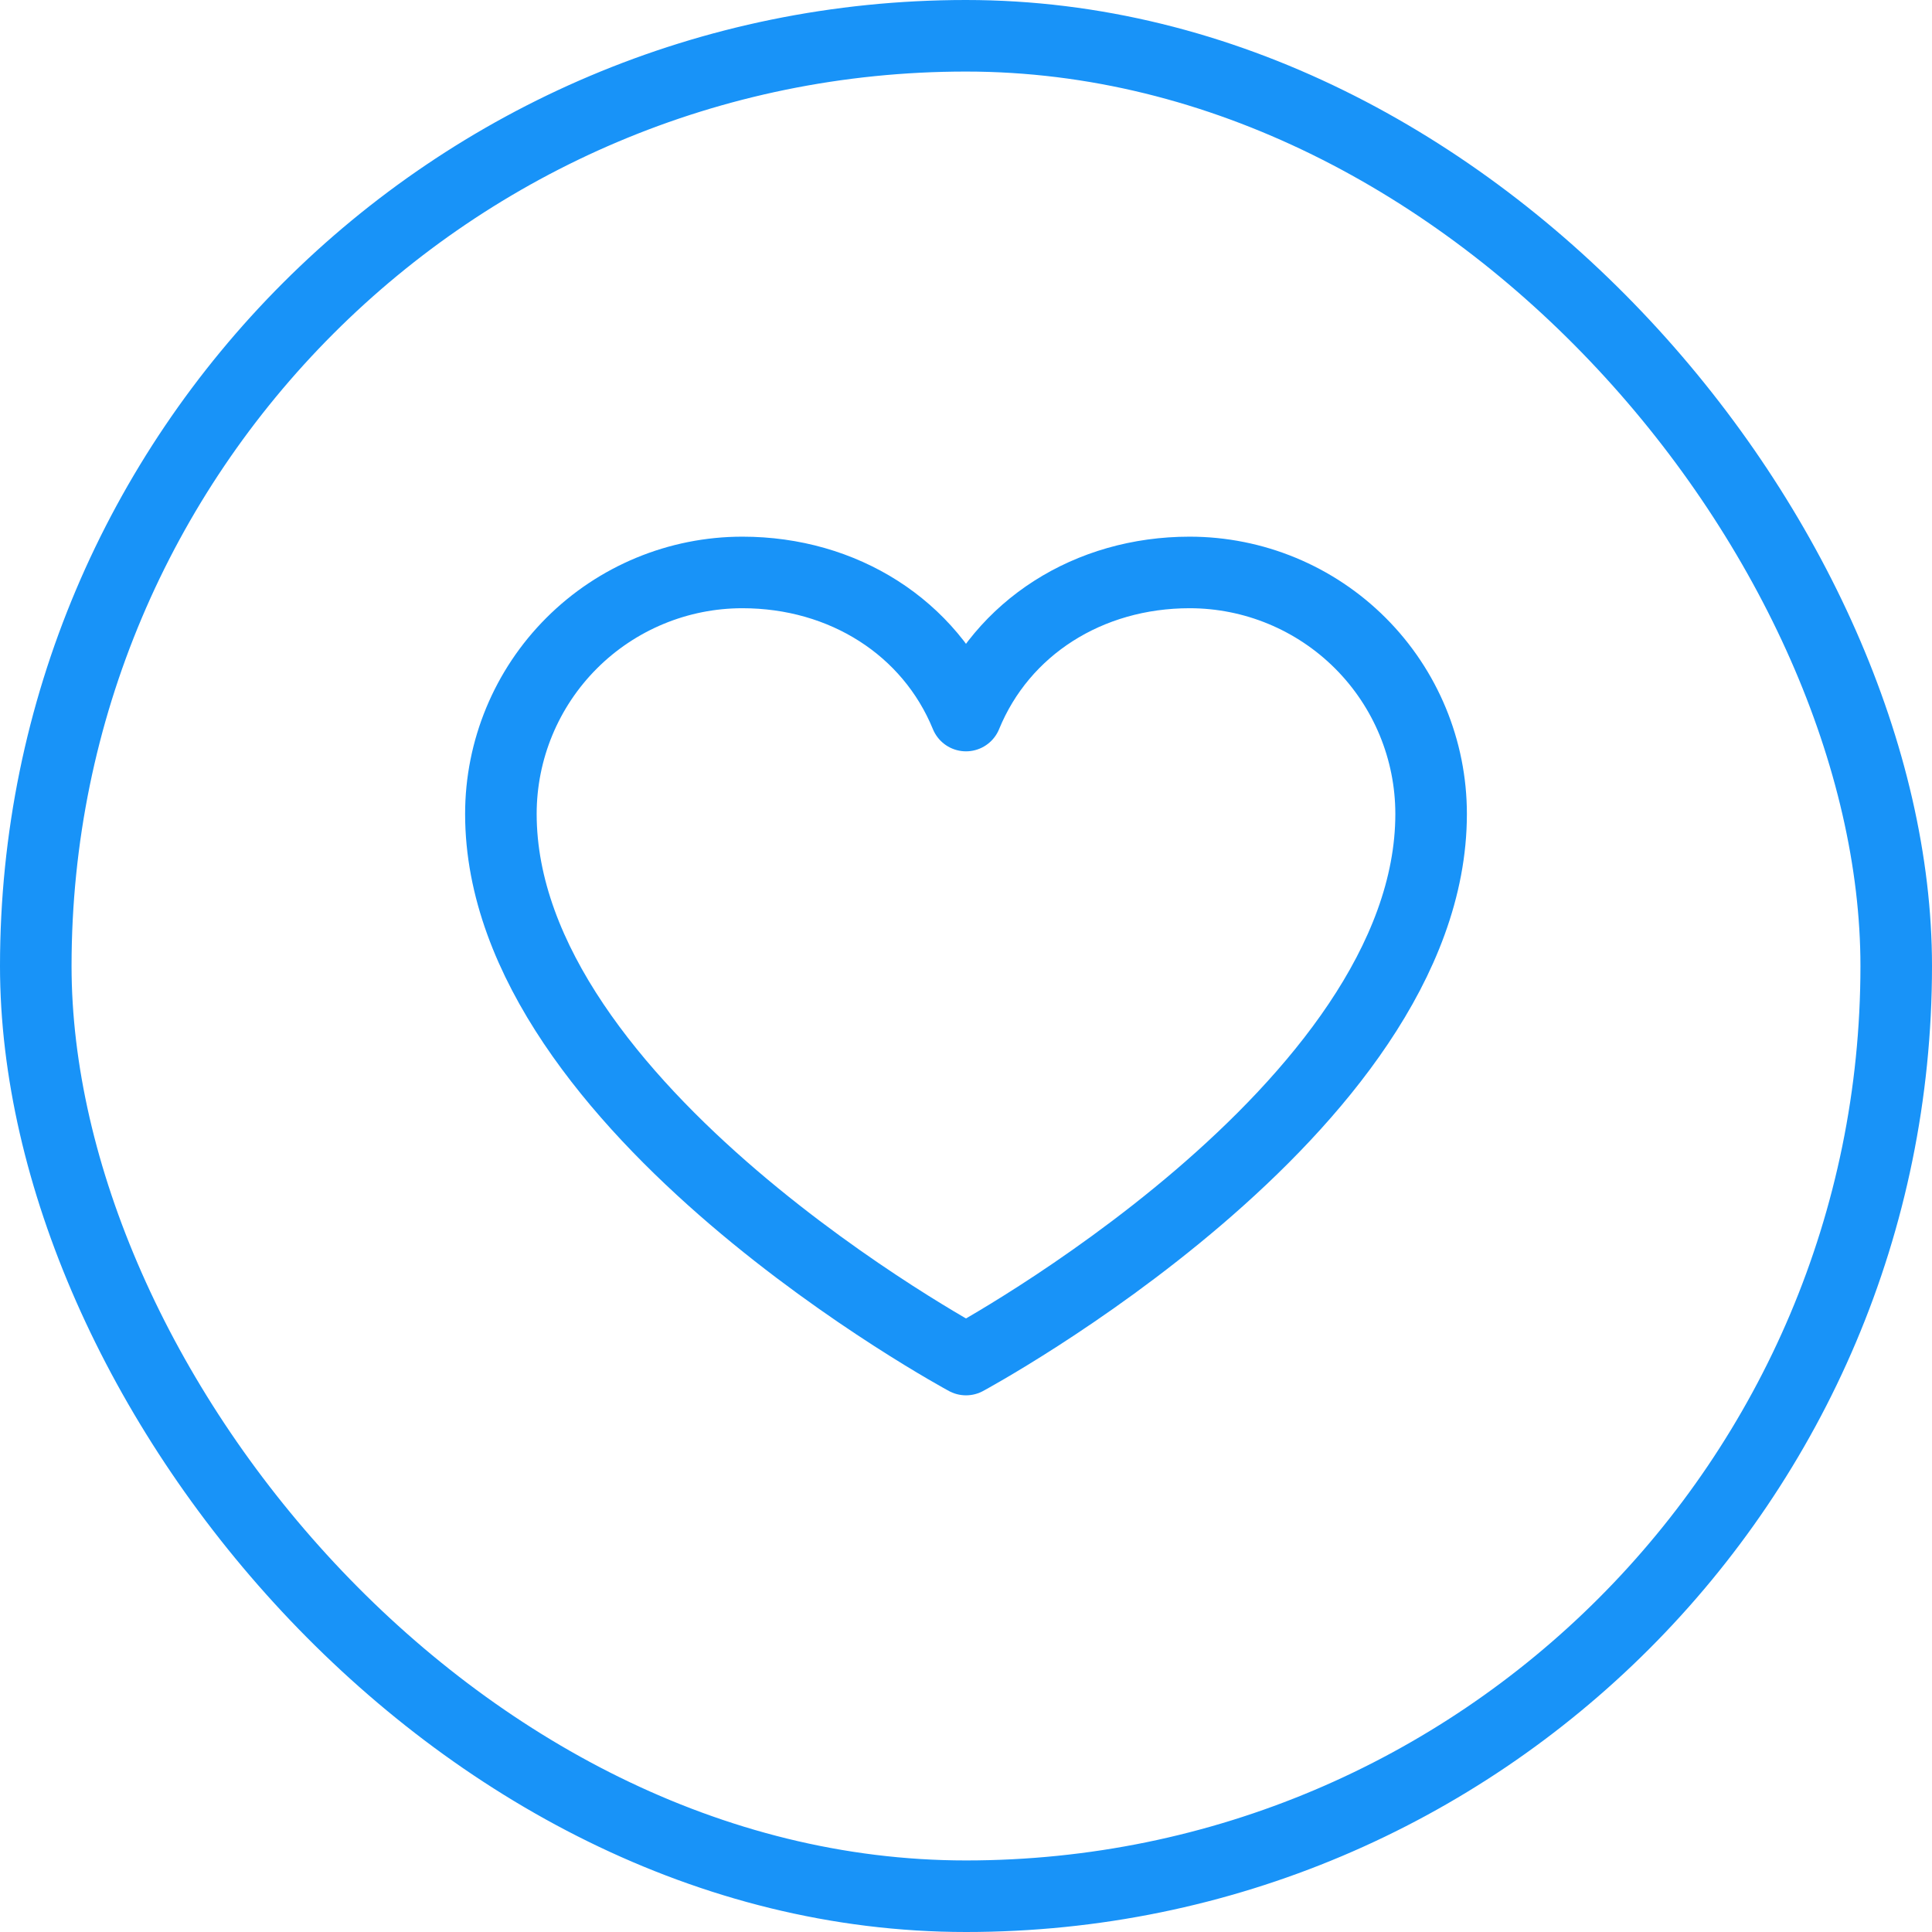 <svg xmlns="http://www.w3.org/2000/svg" fill="none" viewBox="0 0 54 54" height="54" width="54">
<rect stroke-width="2" stroke="#1893F8" rx="26" height="52" width="52" y="1" x="1"></rect>
<path stroke-linejoin="round" stroke-linecap="round" stroke-width="2" stroke="#1893F8" d="M27 38C27 38 14 31 14 22.75C14 20.96 14.711 19.243 15.977 17.977C17.243 16.711 18.96 16 20.75 16C23.574 16 25.992 17.539 27 20C28.008 17.539 30.426 16 33.25 16C35.04 16 36.757 16.711 38.023 17.977C39.289 19.243 40 20.96 40 22.75C40 31 27 38 27 38Z"></path>
</svg>
